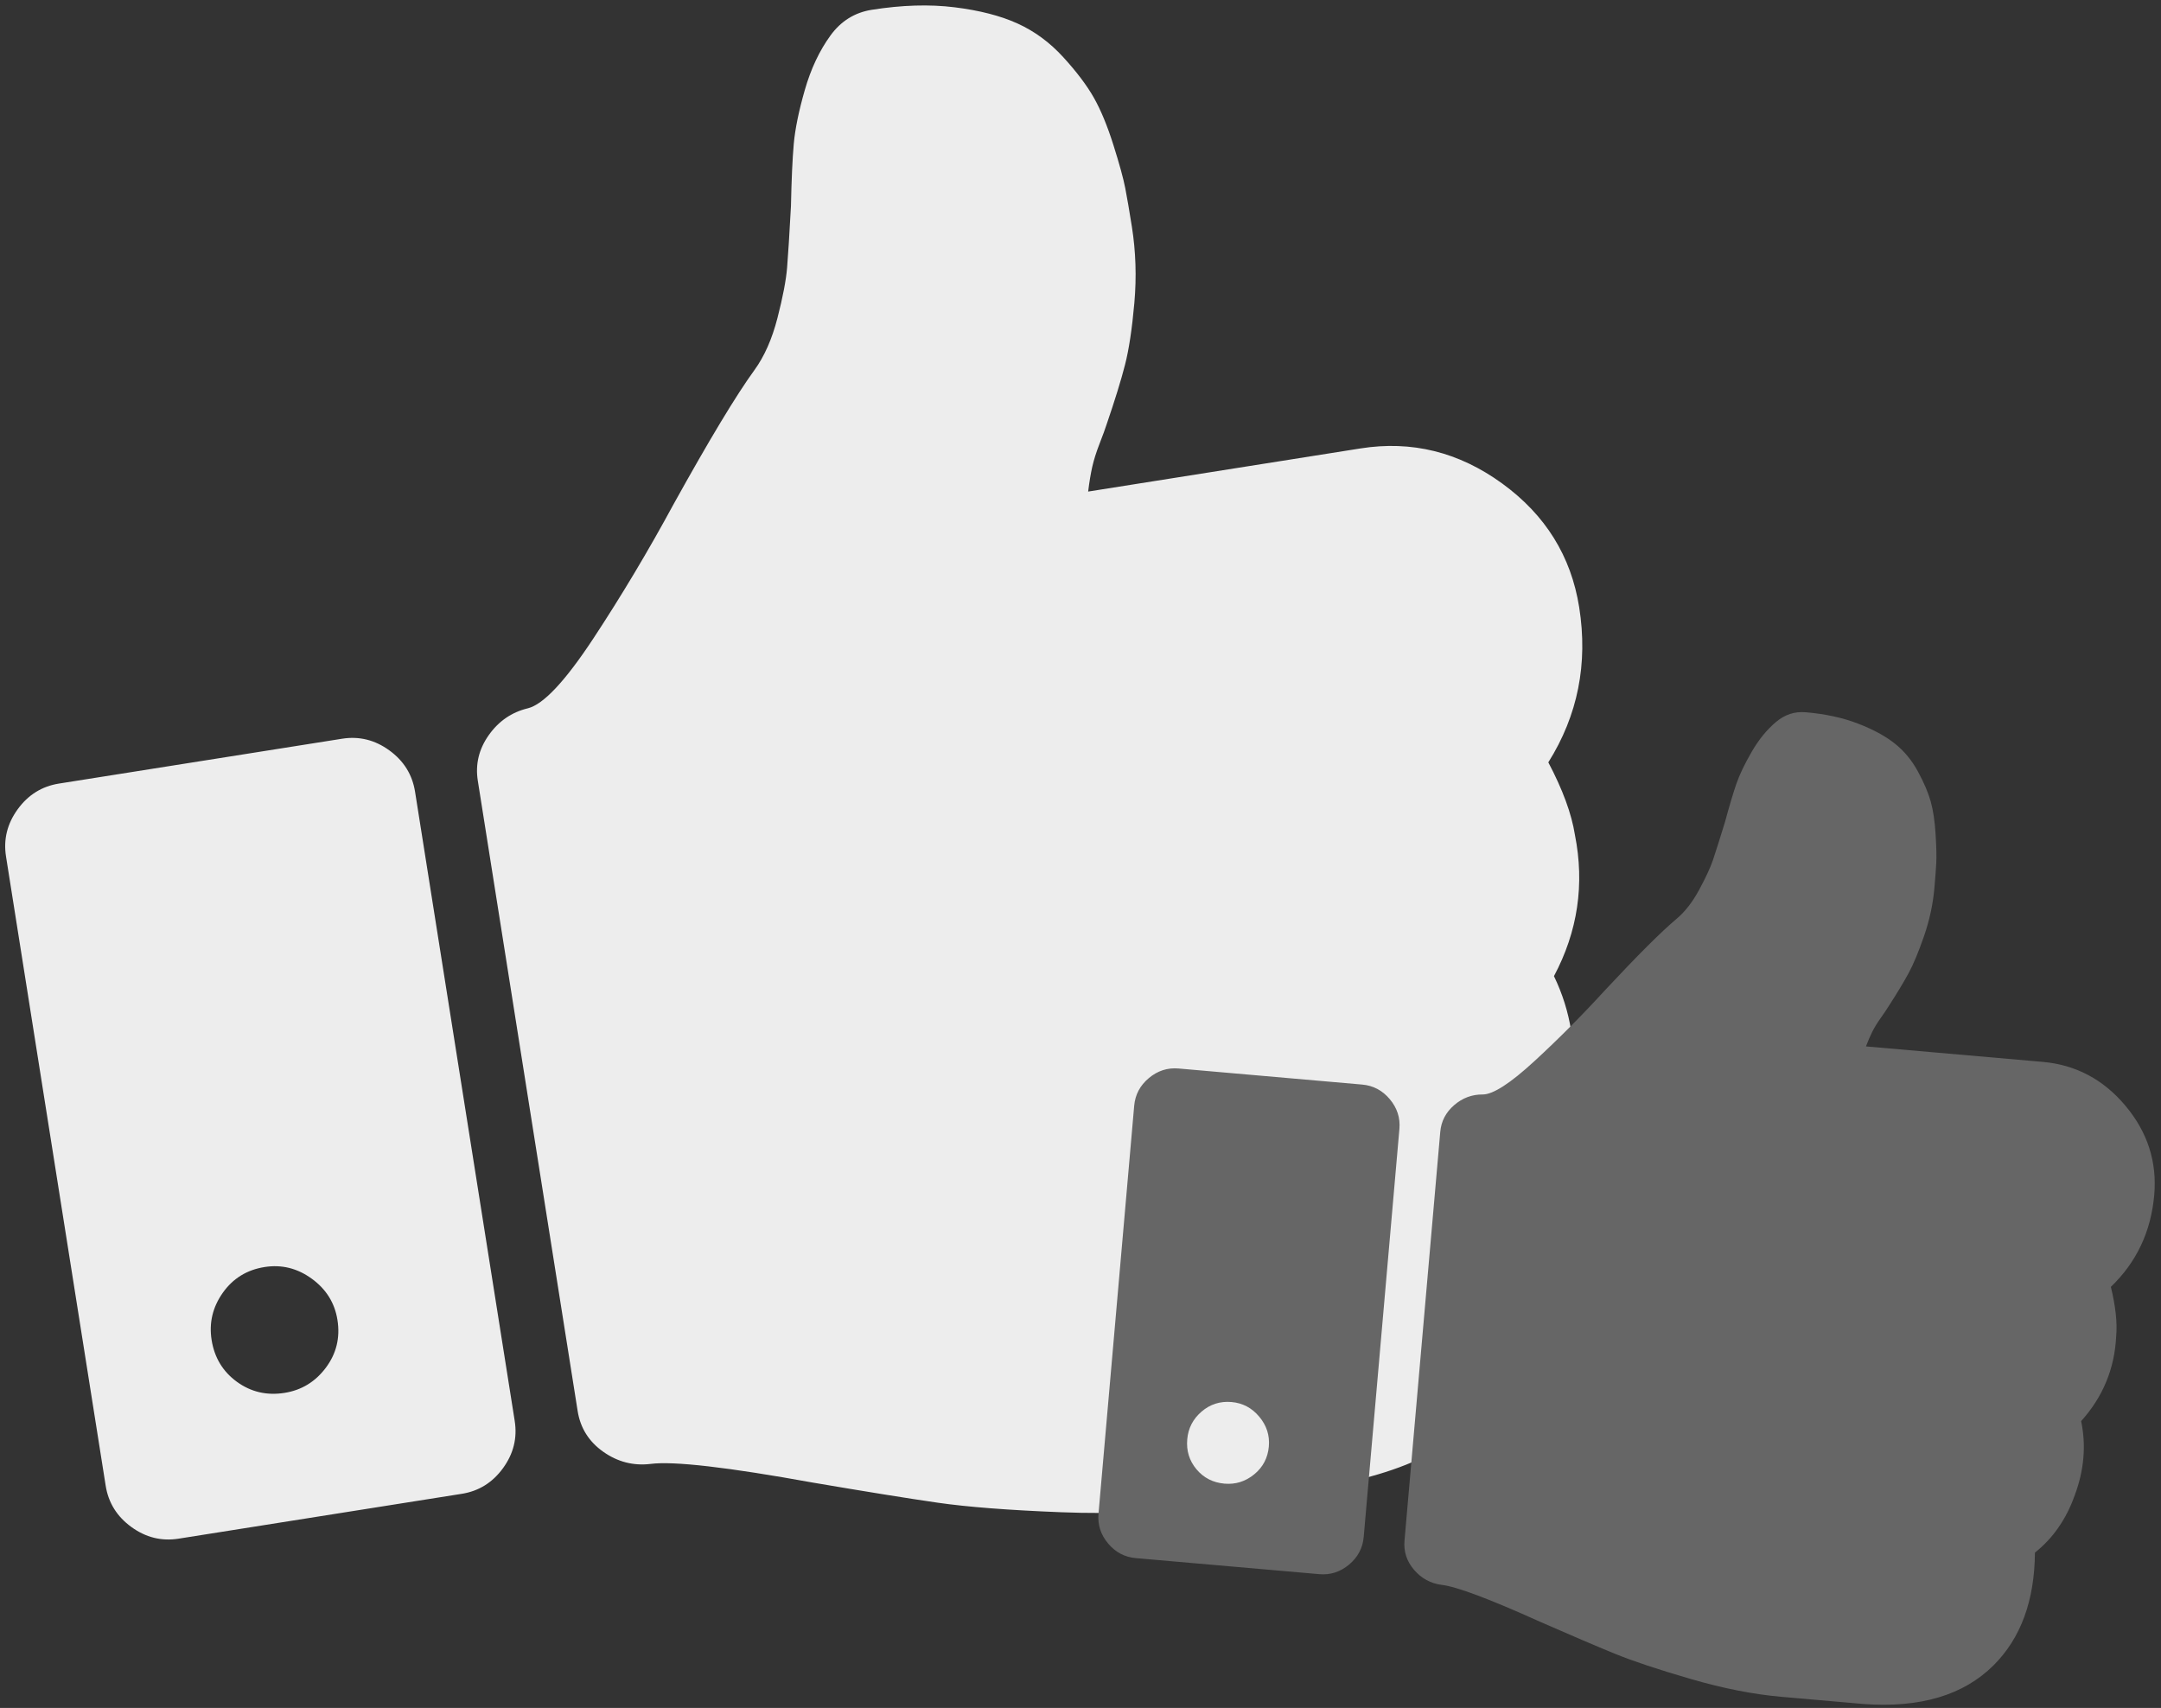 <?xml version="1.0" encoding="UTF-8" standalone="no"?>
<svg width="291px" height="230px" viewBox="0 0 291 230" version="1.1" xmlns="http://www.w3.org/2000/svg" xmlns:xlink="http://www.w3.org/1999/xlink" xmlns:sketch="http://www.bohemiancoding.com/sketch/ns">
    <rect x="0" y="0" width="291" height="230" fill="#333333" stroke="none"/>
    <!-- Generator: Sketch 3.4.3 (16044) - http://www.bohemiancoding.com/sketch -->
    <title>Rectangle 1 + Type something + </title>
    <desc>Created with Sketch.</desc>
    <defs></defs>
    <g id="Page-1" stroke="none" stroke-width="1" fill="none" fill-rule="evenodd" sketch:type="MSPage">
        <g id="Artboard-1-Copy-5" sketch:type="MSArtboardGroup" transform="translate(-105, 0)">
            <g id="Rectangle-1-+-Type-something-+-" sketch:type="MSLayerGroup">
                <rect id="Rectangle-1" sketch:type="MSShapeGroup" x="0" y="0" width="501" height="230"></rect>
                <g id="Type-something-+-" transform="translate(105, 0)" sketch:type="MSShapeGroup">
                    <path d="M45.442,177.756 C45.079,175.461 43.926,173.608 41.983,172.196 C40.04,170.785 37.921,170.261 35.626,170.624 C33.243,171.002 31.368,172.158 30,174.094 C28.633,176.03 28.131,178.145 28.495,180.44 C28.872,182.823 30.007,184.702 31.898,186.077 C33.79,187.451 35.927,187.949 38.311,187.572 C40.606,187.208 42.462,186.077 43.881,184.179 C45.299,182.28 45.82,180.139 45.442,177.756 L45.442,177.756 Z M55.89,106.611 L69.311,191.348 C69.674,193.643 69.15,195.762 67.739,197.705 C66.327,199.648 64.474,200.801 62.179,201.164 L24.047,207.204 C21.752,207.567 19.633,207.043 17.691,205.632 C15.748,204.22 14.595,202.367 14.231,200.072 L0.81,115.334 C0.447,113.039 0.971,110.921 2.382,108.978 C3.794,107.035 5.647,105.882 7.942,105.519 L46.074,99.479 C48.369,99.116 50.488,99.64 52.43,101.051 C54.373,102.463 55.526,104.316 55.89,106.611 L55.89,106.611 Z M212.654,81.782 C213.856,89.373 212.471,96.333 208.497,102.663 C210.436,106.337 211.629,109.586 212.076,112.411 C213.404,119.078 212.464,125.424 209.256,131.452 C211.539,136.157 212.357,141.321 211.71,146.943 C211.182,152.184 209.456,156.71 206.531,160.521 C208.891,170.281 207.994,178.612 203.839,185.514 C199.252,193.117 191.103,197.936 179.391,199.972 L174.625,200.727 L164.562,202.321 L162.311,202.677 C156.486,203.6 150.022,203.923 142.921,203.645 C135.819,203.367 130.254,202.937 126.225,202.353 C122.197,201.77 116.603,200.869 109.443,199.65 C97.984,197.574 90.704,196.737 87.6,197.138 C85.291,197.413 83.169,196.867 81.233,195.5 C79.298,194.132 78.148,192.301 77.785,190.006 L64.342,105.136 C63.993,102.929 64.483,100.884 65.814,98.999 C67.144,97.115 68.898,95.909 71.077,95.383 C73.167,94.871 76.109,91.736 79.902,85.978 C83.695,80.219 87.307,74.173 90.737,67.839 C95.523,59.209 99.142,53.207 101.594,49.833 C102.931,47.992 103.963,45.657 104.692,42.827 C105.42,39.998 105.853,37.735 105.991,36.039 C106.13,34.343 106.303,31.579 106.51,27.745 C106.583,24.205 106.708,21.426 106.886,19.407 C107.064,17.388 107.561,14.957 108.377,12.113 C109.194,9.269 110.345,6.825 111.831,4.78 C113.242,2.837 115.095,1.684 117.39,1.32 C121.451,0.677 125.165,0.564 128.534,0.981 C131.902,1.397 134.732,2.125 137.023,3.165 C139.314,4.205 141.362,5.712 143.168,7.688 C144.974,9.664 146.348,11.483 147.29,13.143 C148.231,14.804 149.11,16.926 149.927,19.512 C150.744,22.097 151.279,24.048 151.533,25.365 C151.787,26.682 152.081,28.4 152.417,30.518 C152.948,33.872 153.06,37.293 152.753,40.78 C152.445,44.267 152.026,47.048 151.495,49.122 C150.964,51.197 150.142,53.861 149.029,57.114 C148.848,57.685 148.532,58.55 148.082,59.707 C147.632,60.864 147.3,61.912 147.087,62.85 C146.874,63.789 146.688,64.904 146.531,66.196 L183.206,60.387 C190.091,59.296 196.448,60.868 202.276,65.103 C208.104,69.337 211.564,74.897 212.654,81.782 L212.654,81.782 Z" id="Type-something" fill="#EDEDED"></path>
                    <path d="M170.862,194.78 C170.992,193.292 170.561,191.957 169.569,190.774 C168.577,189.591 167.337,188.935 165.849,188.805 C164.303,188.67 162.954,189.1 161.8,190.094 C160.646,191.089 160.004,192.33 159.874,193.819 C159.738,195.364 160.154,196.712 161.12,197.864 C162.086,199.015 163.342,199.658 164.887,199.794 C166.375,199.924 167.709,199.507 168.889,198.543 C170.069,197.58 170.727,196.325 170.862,194.78 L170.862,194.78 Z M188.444,152.027 L183.637,206.97 C183.506,208.458 182.85,209.699 181.668,210.691 C180.485,211.683 179.15,212.114 177.662,211.984 L152.937,209.821 C151.449,209.691 150.209,209.034 149.217,207.852 C148.224,206.669 147.793,205.334 147.924,203.846 L152.73,148.903 C152.861,147.414 153.517,146.174 154.7,145.182 C155.882,144.19 157.217,143.759 158.705,143.889 L183.43,146.052 C184.918,146.182 186.158,146.839 187.15,148.021 C188.143,149.204 188.574,150.539 188.444,152.027 L188.444,152.027 Z M290.089,160.92 C289.658,165.842 287.711,169.968 284.248,173.298 C284.886,175.892 285.125,178.104 284.965,179.935 C284.756,184.3 283.182,188.113 280.244,191.374 C280.937,194.664 280.644,198.012 279.365,201.418 C278.222,204.605 276.441,207.16 274.024,209.082 C273.978,215.537 272.123,220.594 268.458,224.253 C264.414,228.282 258.581,230.021 250.959,229.469 L247.869,229.199 L241.344,228.628 L239.885,228.501 C236.108,228.17 232.026,227.366 227.639,226.088 C223.253,224.811 219.848,223.677 217.426,222.686 C215.004,221.696 211.655,220.264 207.378,218.39 C200.554,215.313 196.143,213.658 194.145,213.426 C192.662,213.239 191.423,212.568 190.428,211.414 C189.433,210.26 189.001,208.939 189.131,207.451 L193.945,152.422 C194.071,150.991 194.695,149.791 195.817,148.823 C196.94,147.854 198.222,147.375 199.663,147.386 C201.046,147.391 203.369,145.893 206.631,142.891 C209.892,139.89 213.085,136.68 216.21,133.262 C220.538,128.624 223.728,125.443 225.782,123.719 C226.902,122.779 227.91,121.483 228.804,119.831 C229.698,118.179 230.32,116.835 230.671,115.799 C231.021,114.763 231.558,113.065 232.284,110.706 C232.88,108.509 233.39,106.795 233.815,105.564 C234.24,104.332 234.928,102.893 235.88,101.246 C236.831,99.599 237.929,98.253 239.174,97.209 C240.357,96.217 241.692,95.785 243.18,95.916 C245.813,96.146 248.147,96.653 250.184,97.437 C252.22,98.22 253.872,99.115 255.139,100.119 C256.407,101.124 257.45,102.383 258.269,103.897 C259.088,105.41 259.662,106.758 259.992,107.94 C260.321,109.122 260.539,110.583 260.646,112.323 C260.754,114.062 260.784,115.363 260.737,116.224 C260.691,117.085 260.608,118.202 260.487,119.575 C260.297,121.75 259.835,123.901 259.101,126.029 C258.367,128.156 257.673,129.825 257.019,131.037 C256.365,132.248 255.438,133.782 254.238,135.638 C254.036,135.966 253.705,136.456 253.244,137.108 C252.783,137.76 252.414,138.362 252.135,138.914 C251.856,139.466 251.567,140.133 251.268,140.914 L275.048,142.995 C279.512,143.385 283.232,145.354 286.209,148.902 C289.186,152.45 290.479,156.456 290.089,160.92 L290.089,160.92 Z" id="" fill="#666666"></path>
                </g>
            </g>
        </g>
    </g>
</svg>